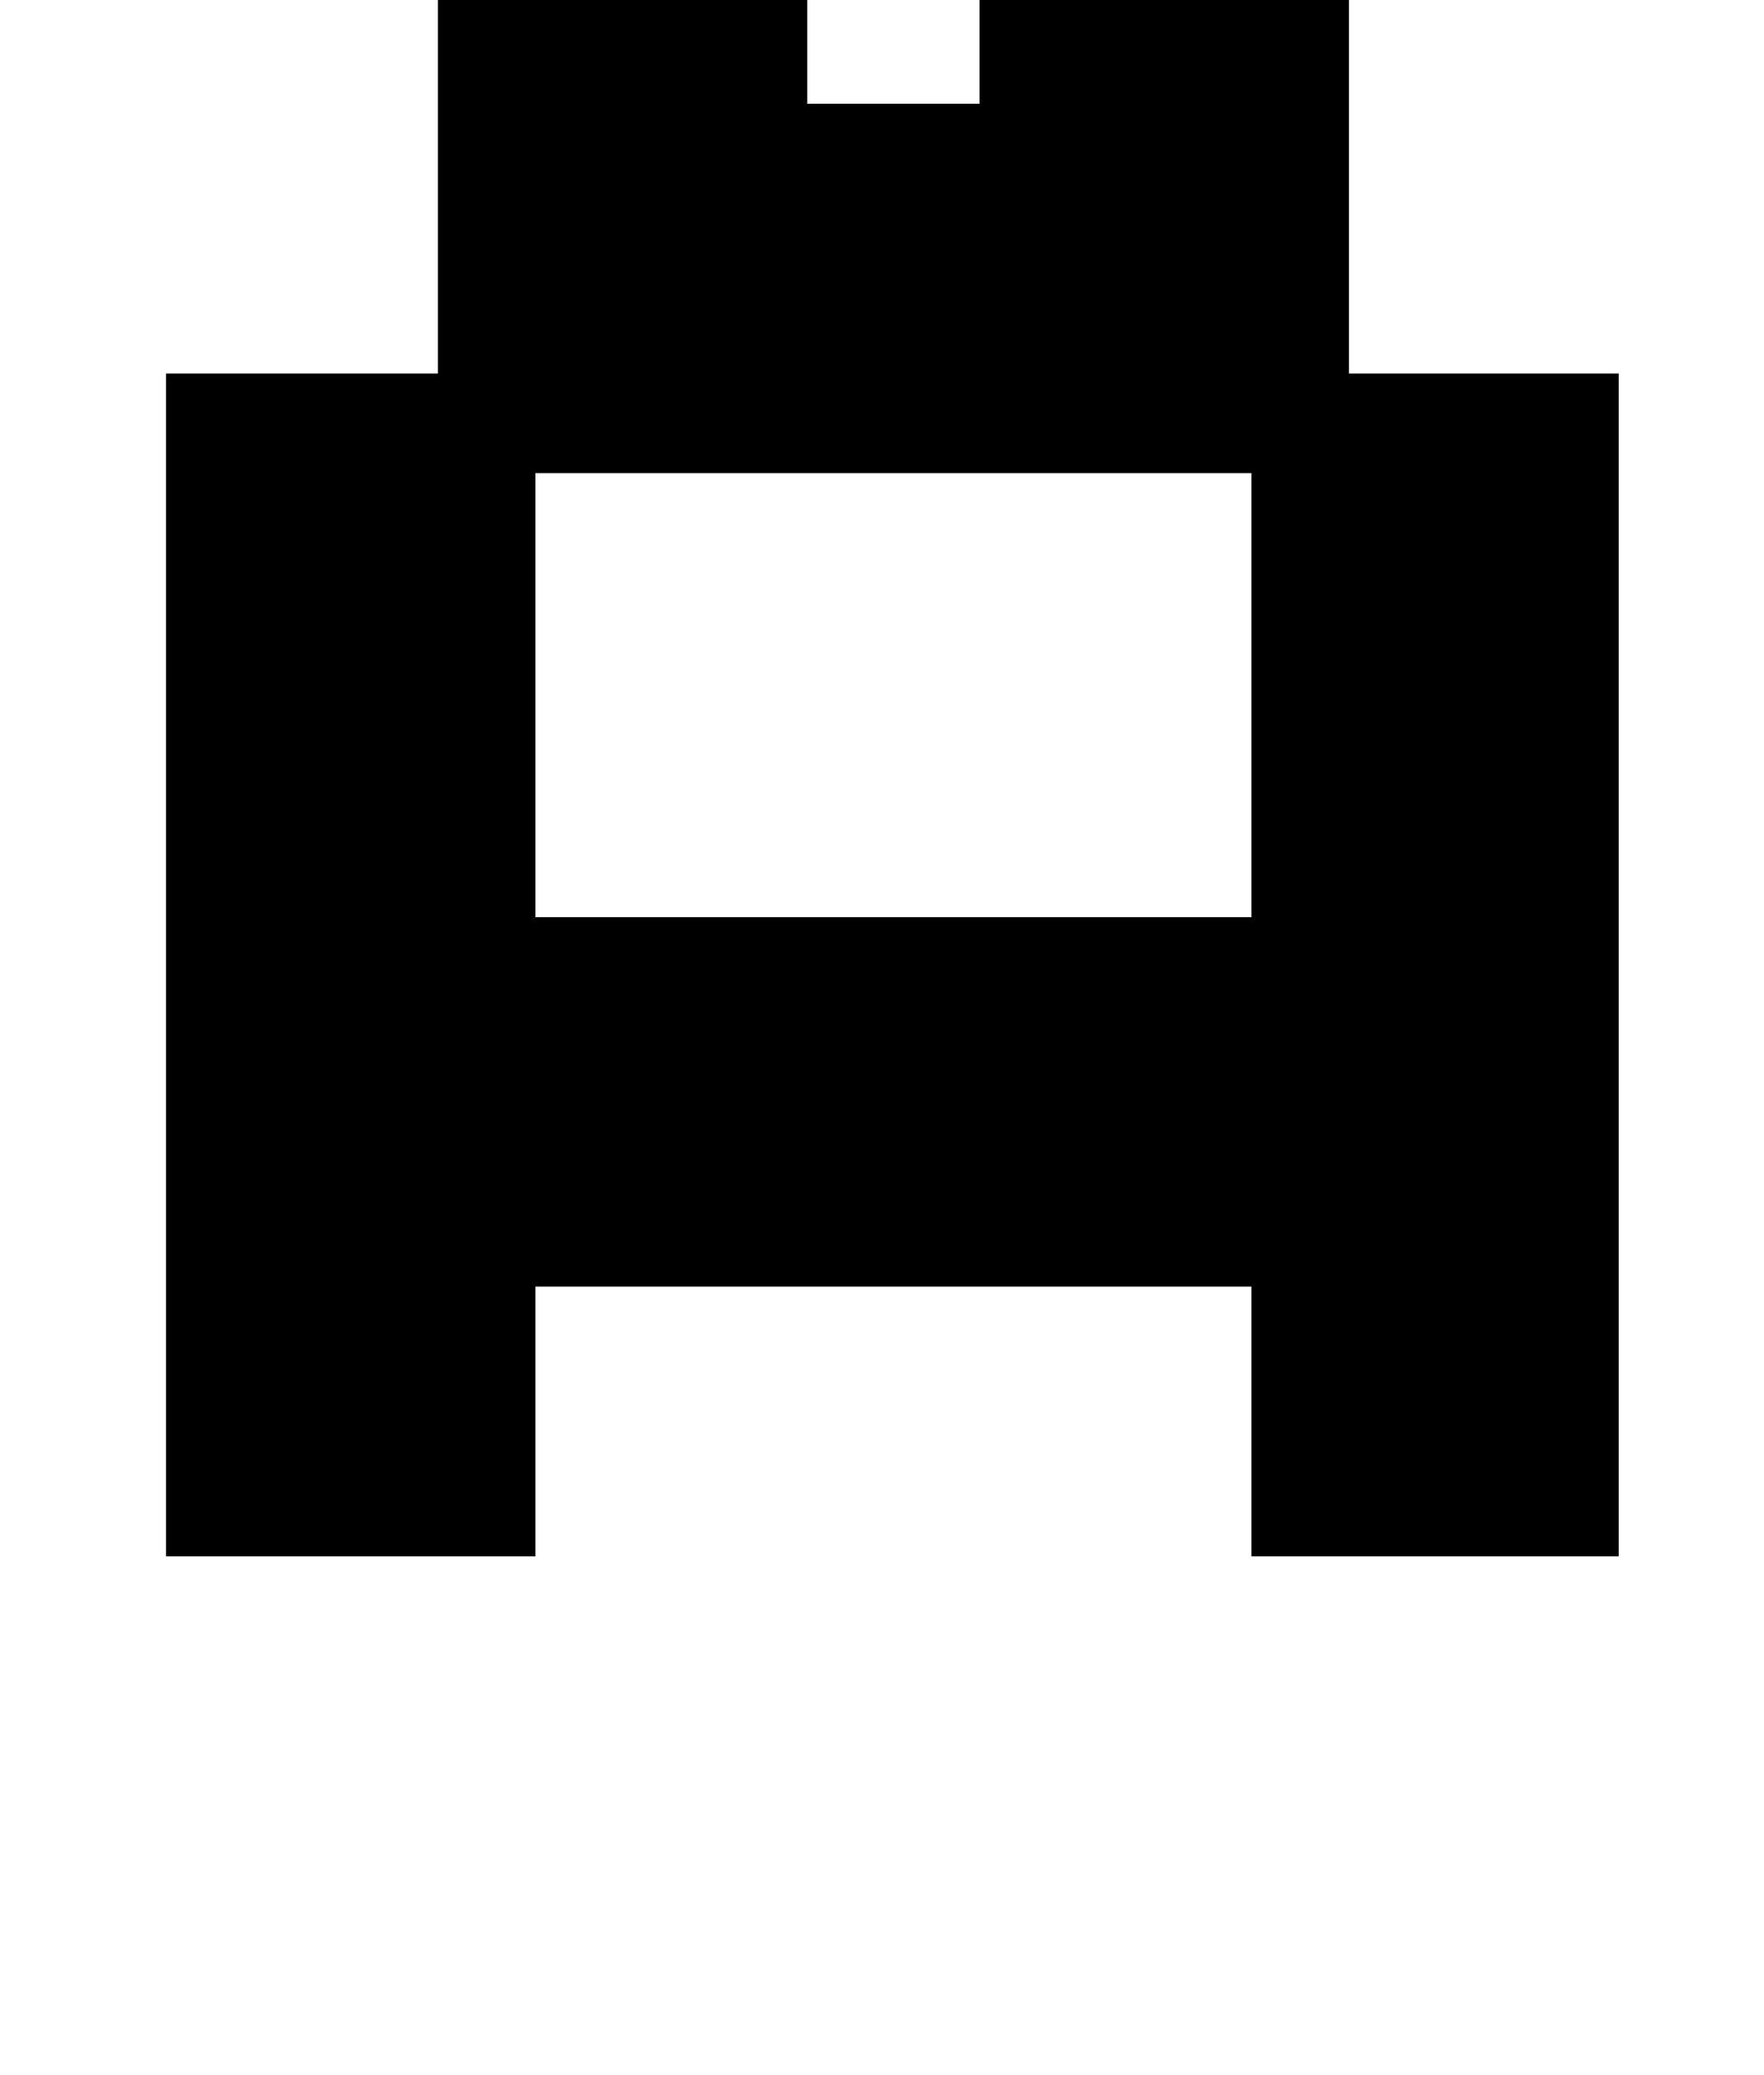 <?xml version="1.0" standalone="no"?>
<!DOCTYPE svg PUBLIC "-//W3C//DTD SVG 1.1//EN" "http://www.w3.org/Graphics/SVG/1.1/DTD/svg11.dtd" >
<svg xmlns="http://www.w3.org/2000/svg" xmlns:xlink="http://www.w3.org/1999/xlink" version="1.1" viewBox="-10 0 850 1000">
   <path fill="currentColor"
d="M70 750v-570h131v-130h439v130h130v570h-177v-130h-345v130h-178zM248 442h345v-214h-345v214zM201 50v-178h131v-130h178v130h130v178h-178v-130h-83v130h-178z" />
</svg>
